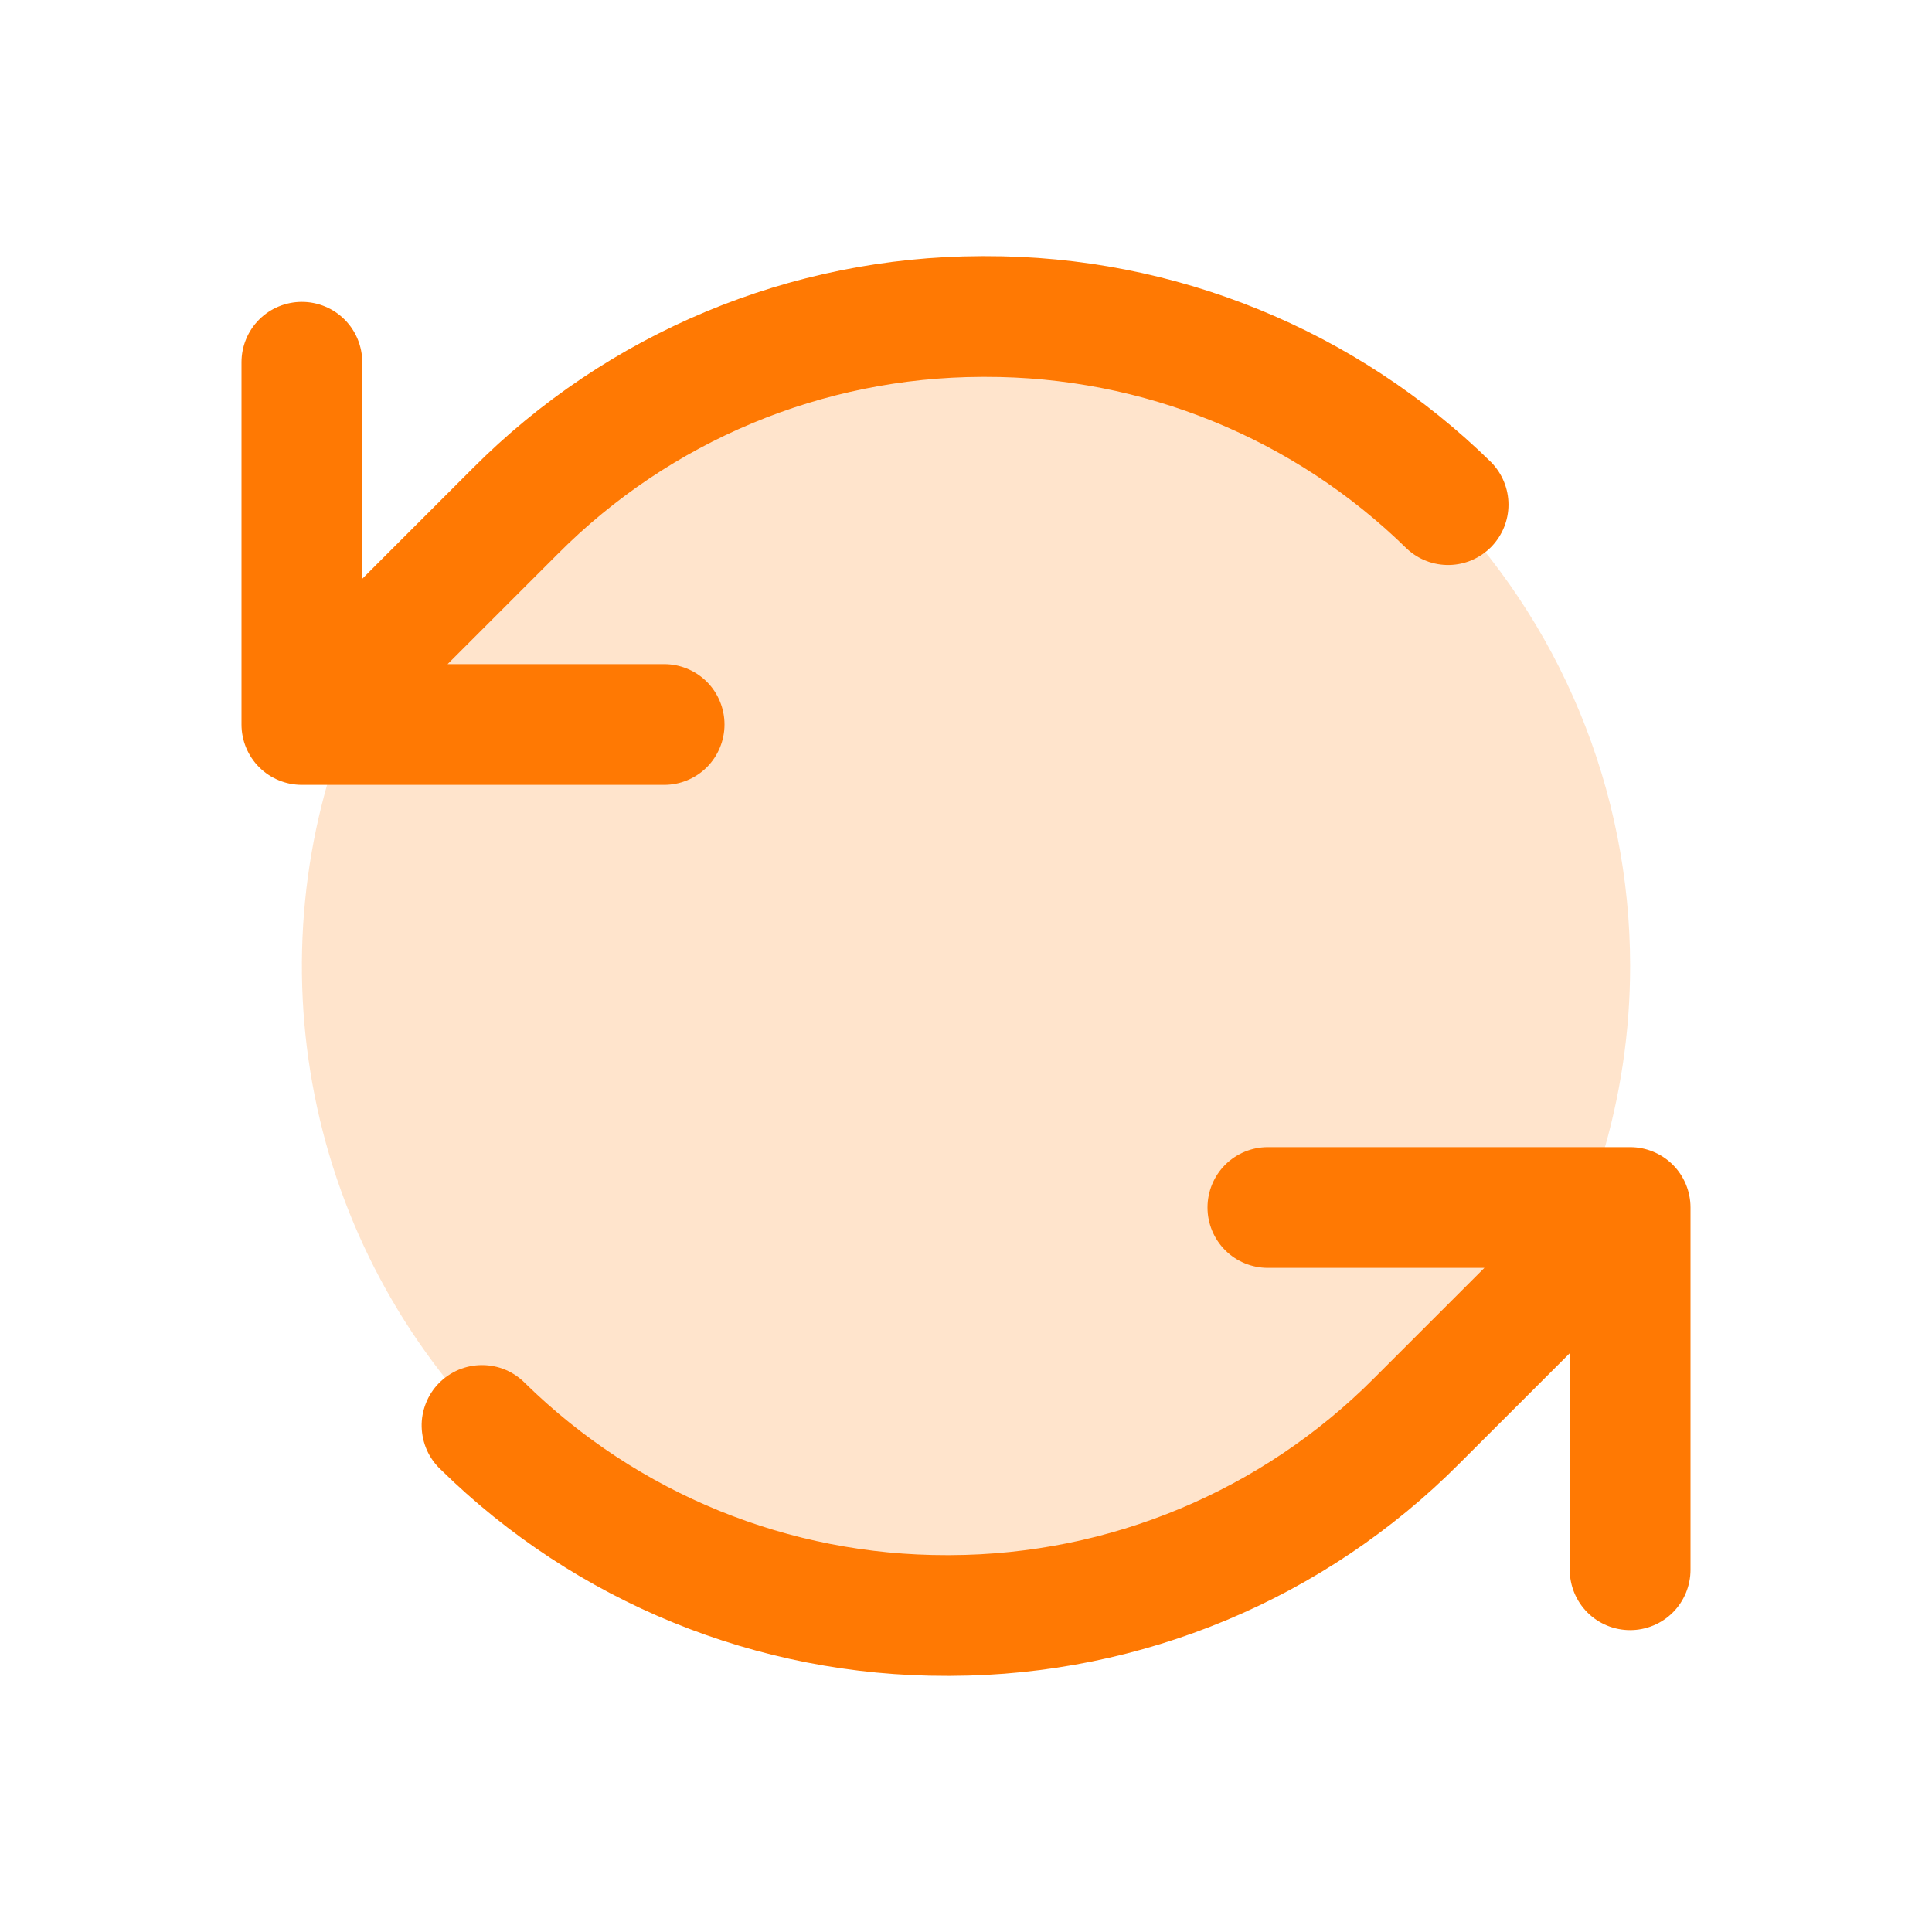 <?xml version="1.0" encoding="UTF-8"?> <svg xmlns="http://www.w3.org/2000/svg" width="28" height="28" viewBox="0 0 28 28" fill="none"><path opacity="0.2" d="M23.625 14C23.625 15.904 23.061 17.765 22.003 19.347C20.945 20.93 19.442 22.164 17.683 22.892C15.925 23.621 13.989 23.811 12.122 23.44C10.255 23.069 8.54 22.152 7.194 20.806C5.848 19.46 4.931 17.745 4.56 15.878C4.189 14.011 4.379 12.075 5.108 10.317C5.836 8.558 7.07 7.055 8.653 5.997C10.236 4.939 12.096 4.375 14 4.375C16.553 4.375 19.001 5.389 20.806 7.194C22.611 8.999 23.625 11.447 23.625 14Z" fill="#FF7903"></path><path d="M9.625 11.375H4.375C4.143 11.375 3.92 11.283 3.756 11.119C3.592 10.955 3.5 10.732 3.5 10.5V5.25C3.5 5.018 3.592 4.795 3.756 4.631C3.92 4.467 4.143 4.375 4.375 4.375C4.607 4.375 4.83 4.467 4.994 4.631C5.158 4.795 5.25 5.018 5.25 5.25V8.388L6.85 6.788C8.802 4.827 11.452 3.72 14.219 3.712H14.277C17.02 3.705 19.655 4.779 21.613 6.701C21.772 6.865 21.862 7.084 21.862 7.313C21.862 7.542 21.772 7.761 21.613 7.925C21.453 8.088 21.235 8.183 21.007 8.188C20.778 8.193 20.557 8.109 20.39 7.953C18.758 6.351 16.562 5.457 14.277 5.462H14.227C11.922 5.469 9.714 6.391 8.087 8.025L6.487 9.625H9.625C9.857 9.625 10.08 9.717 10.244 9.881C10.408 10.045 10.5 10.268 10.5 10.5C10.5 10.732 10.408 10.955 10.244 11.119C10.08 11.283 9.857 11.375 9.625 11.375ZM23.625 16.625H18.375C18.143 16.625 17.92 16.717 17.756 16.881C17.592 17.045 17.5 17.268 17.5 17.5C17.5 17.732 17.592 17.955 17.756 18.119C17.92 18.283 18.143 18.375 18.375 18.375H21.513L19.913 19.975C18.287 21.609 16.079 22.53 13.774 22.538H13.724C11.439 22.543 9.243 21.648 7.611 20.047C7.53 19.964 7.433 19.898 7.325 19.852C7.218 19.807 7.102 19.784 6.986 19.784C6.869 19.784 6.754 19.807 6.646 19.852C6.539 19.898 6.441 19.964 6.36 20.047C6.278 20.131 6.214 20.23 6.172 20.338C6.129 20.447 6.108 20.562 6.111 20.679C6.114 20.796 6.14 20.91 6.187 21.017C6.235 21.123 6.303 21.219 6.389 21.299C8.346 23.221 10.981 24.295 13.724 24.288H13.781C16.548 24.279 19.198 23.173 21.149 21.212L22.75 19.612V22.75C22.75 22.982 22.842 23.205 23.006 23.369C23.17 23.533 23.393 23.625 23.625 23.625C23.857 23.625 24.08 23.533 24.244 23.369C24.408 23.205 24.5 22.982 24.5 22.75V17.5C24.5 17.268 24.408 17.045 24.244 16.881C24.08 16.717 23.857 16.625 23.625 16.625Z" fill="#FF7903"></path></svg> 